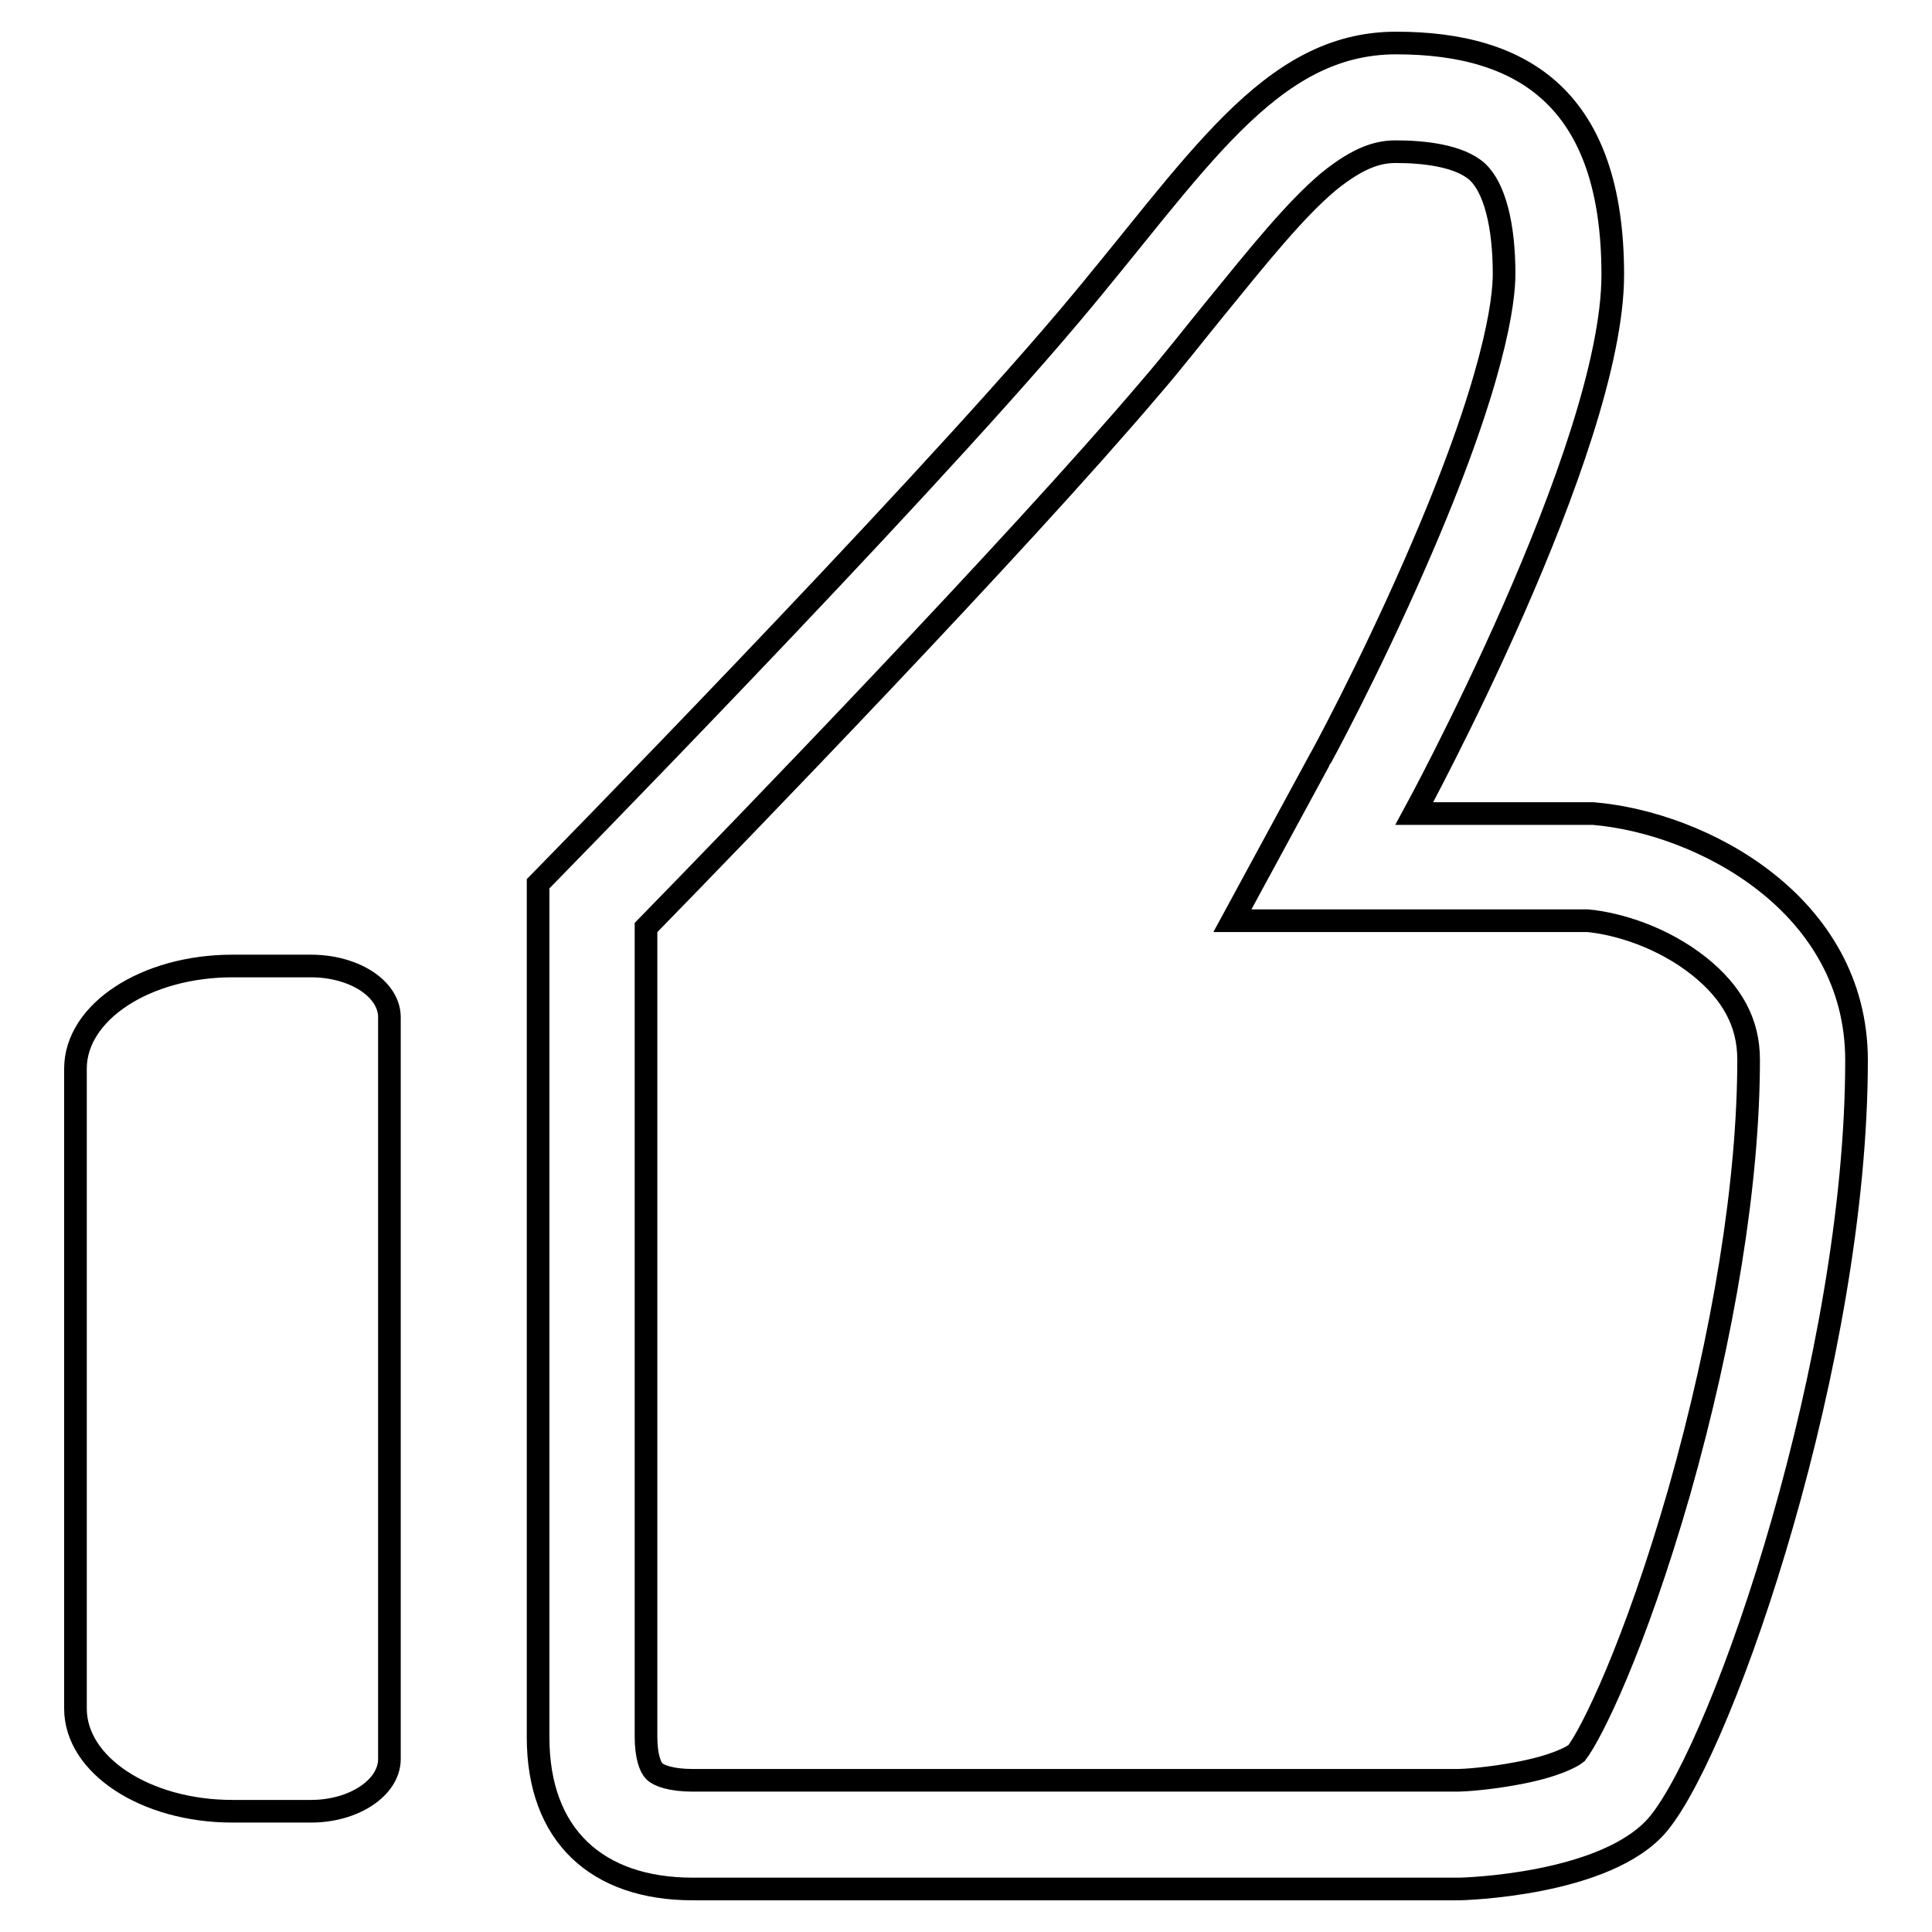 <?xml version="1.0" encoding="utf-8"?>
<!-- Svg Vector Icons : http://www.onlinewebfonts.com/icon -->
<!DOCTYPE svg PUBLIC "-//W3C//DTD SVG 1.1//EN" "http://www.w3.org/Graphics/SVG/1.1/DTD/svg11.dtd">
<svg version="1.1" xmlns="http://www.w3.org/2000/svg" xmlns:xlink="http://www.w3.org/1999/xlink" x="0px" y="0px" viewBox="0 0 256 256" enable-background="new 0 0 256 256" xml:space="preserve">
<g><g><path stroke-width="3" fill-opacity="0" stroke="#000000"  d="M185,20.1c3.6,0,8.4,0.5,10.8,2.7c2.2,2.1,3.5,6.9,3.5,13.5c0,3.4-1.1,14-11.8,38.4c-6.2,14.2-12.6,26-12.7,26.1L163.3,122h24.1h23c4.1,0.4,9.9,2.2,14.7,6c4.4,3.5,6.6,7.5,6.6,12.4c0,16.2-3.3,36.5-9.2,57.3c-5.9,20.5-11.6,32-13.6,34.6c-0.6,0.5-3,1.8-8,2.7c-3.7,0.7-7,0.9-7.7,0.9H91.8c-2.8,0-4.5-0.6-5.1-1.2c-0.5-0.5-1.1-1.9-1.1-4.6V122.9c12.4-12.7,48.9-50.4,66.9-71.6c3.1-3.6,5.8-7.1,8.5-10.4c5.7-7,10.6-13.1,15-16.8C180.3,20.6,182.9,20.1,185,20.1 M185,5.7c-16.9,0-26.4,16.2-43.4,36.3c-21.3,25.2-70.3,75.1-70.3,75.1v113.1c0,13,7.8,20.1,20.5,20.1h101.6c0,0,19.6-0.4,26.4-8.7c8.8-10.8,26.2-61.8,26.2-101.1c0-20.7-20.5-31.5-34.9-32.7h-23.7c0,0,26.3-48.3,26.3-71.4C213.7,13.2,201.9,5.7,185,5.7L185,5.7z"/><path stroke-width="3" fill-opacity="0" stroke="#000000"  d="M41.2,240H30.8c-11.5,0-20.8-6.1-20.8-13.6l0-84.8c0-7.5,9.3-13.6,20.8-13.6h10.4c5.7,0,10.4,3,10.4,6.8l0,98.4C51.5,236.9,46.9,240,41.2,240z"/></g></g>
</svg>